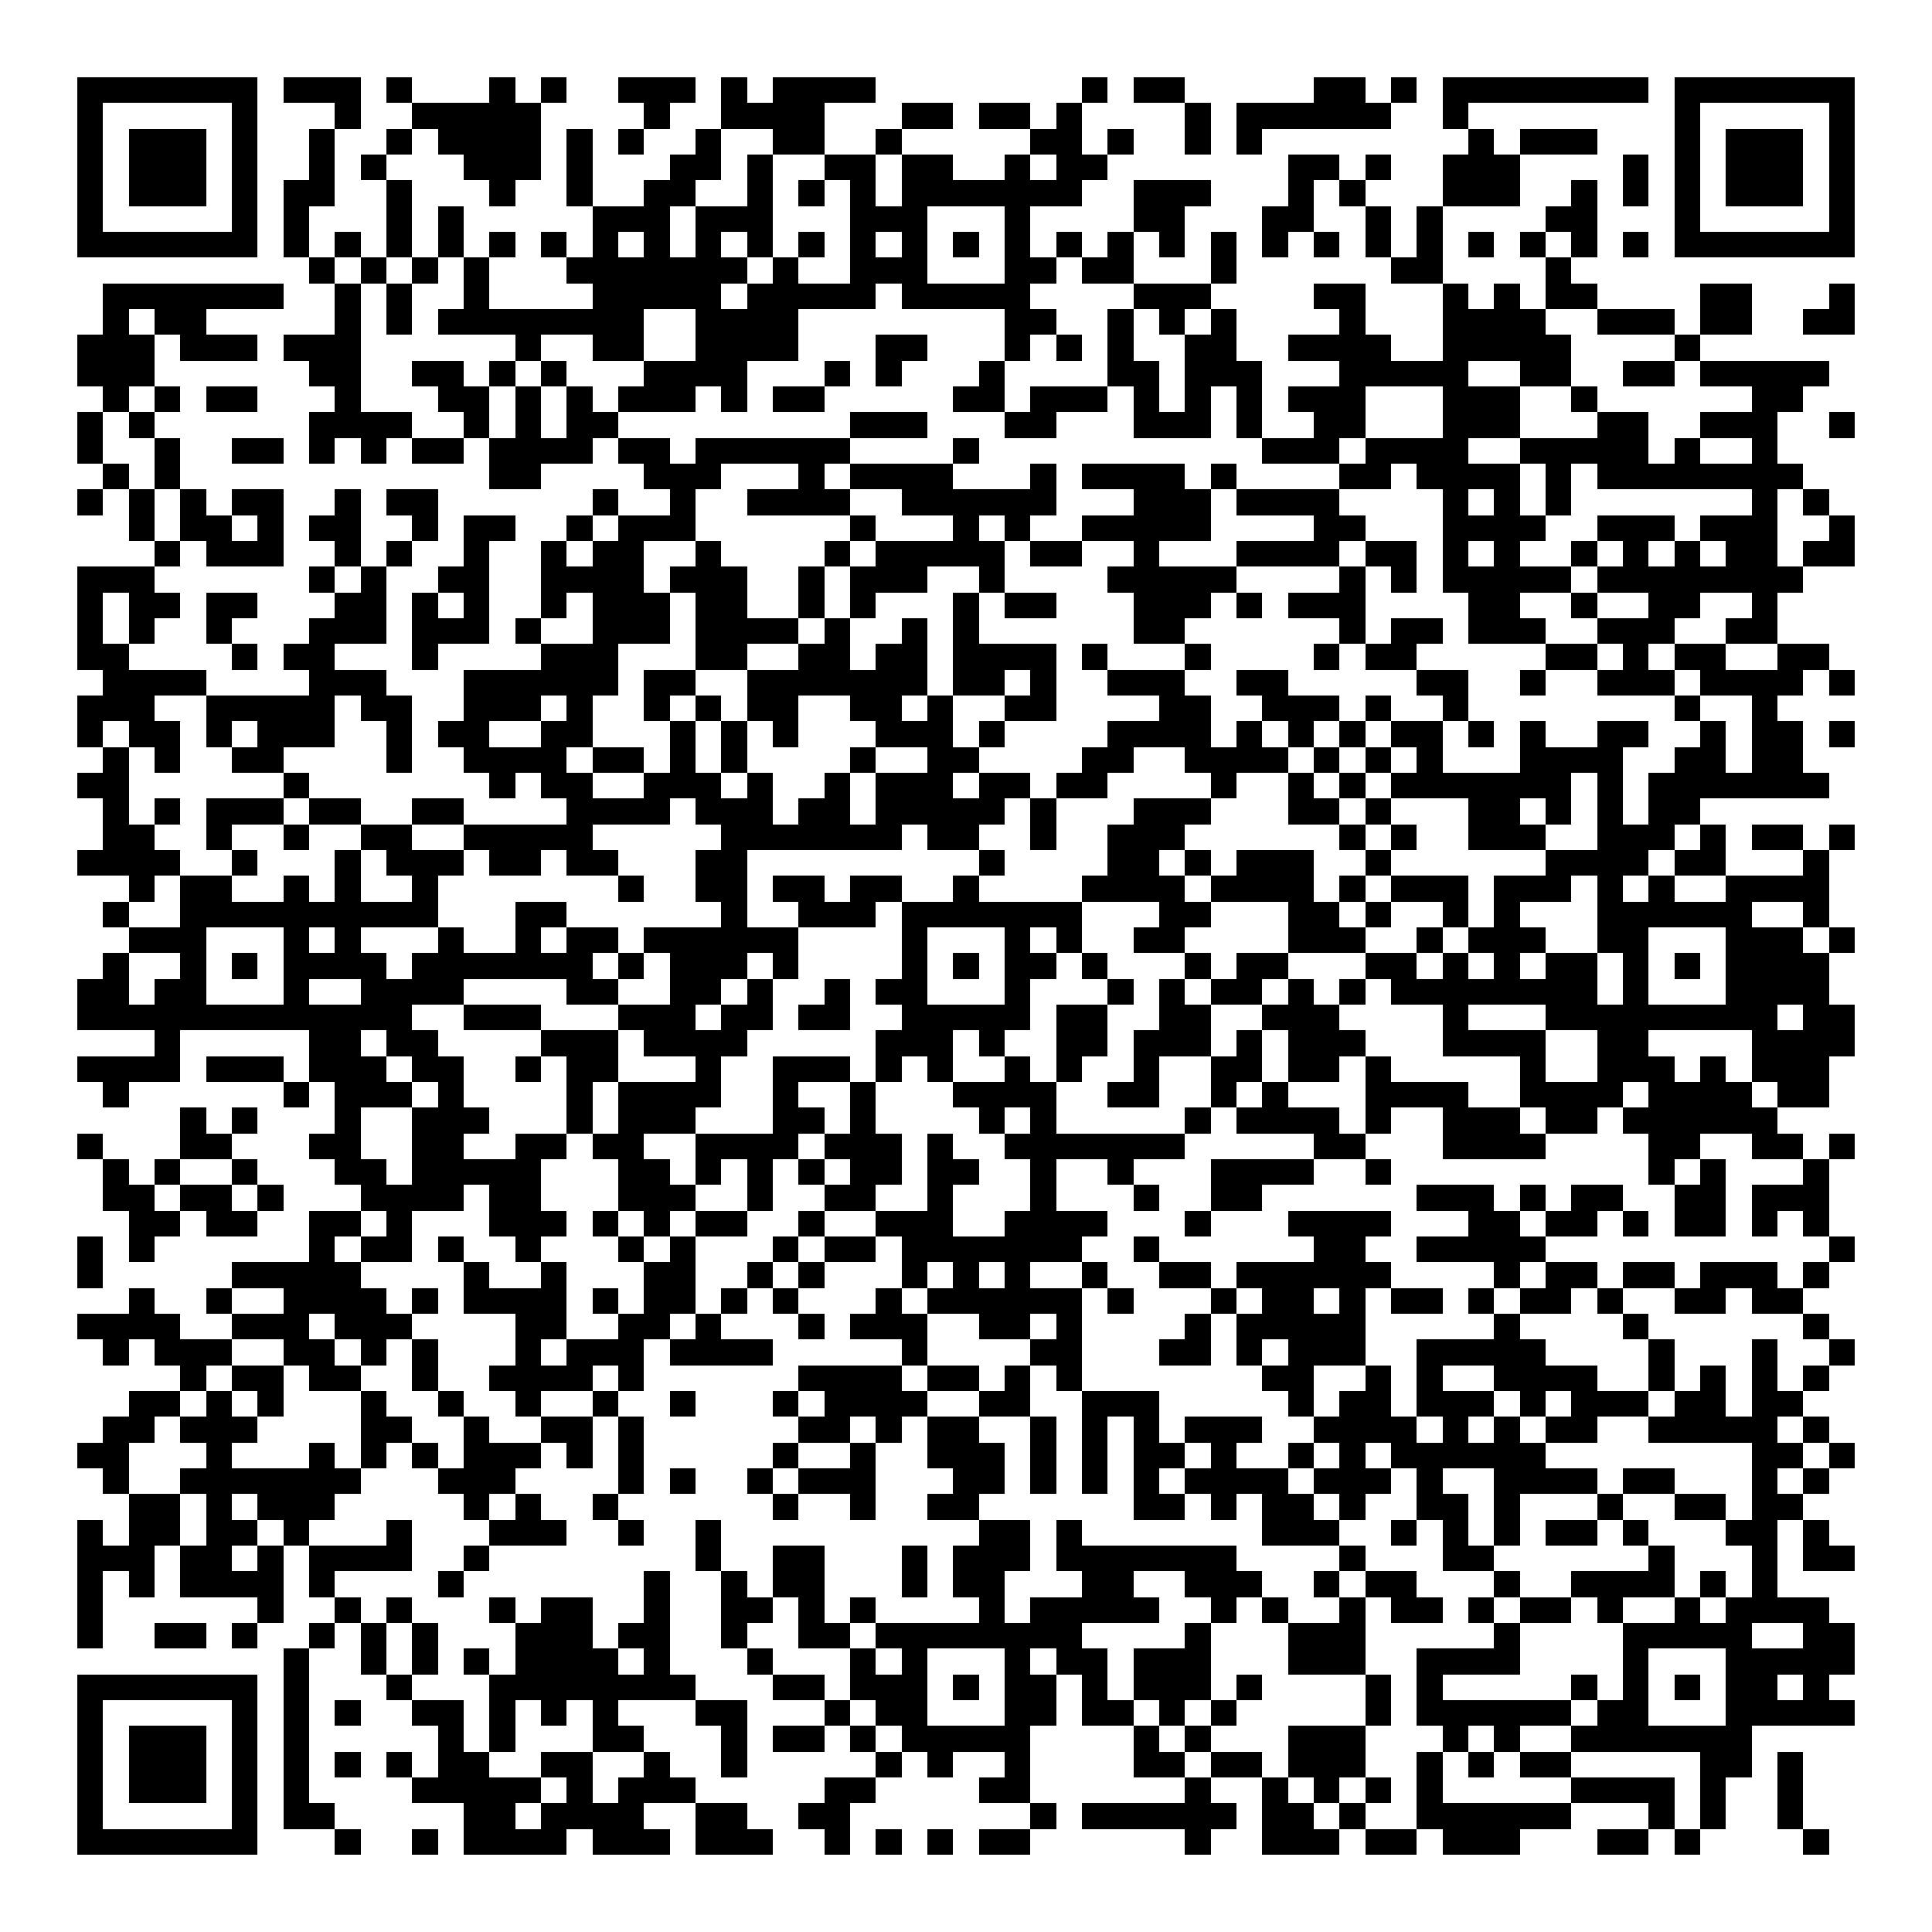 <svg xmlns="http://www.w3.org/2000/svg" width="176" height="176" viewBox="0 0 75 75" shape-rendering="crispEdges"><path fill="#ffffff" d="M0 0h75v75H0z"/><path stroke="#000000" d="M3 3.5h7m1 0h3m1 0h1m3 0h1m1 0h1m2 0h3m1 0h1m1 0h4m8 0h1m1 0h2m5 0h2m1 0h1m1 0h8m1 0h7M3 4.5h1m5 0h1m3 0h1m2 0h5m4 0h1m2 0h4m3 0h2m1 0h2m1 0h1m4 0h1m1 0h6m2 0h1m8 0h1m5 0h1M3 5.5h1m1 0h3m1 0h1m2 0h1m2 0h1m1 0h4m1 0h1m1 0h1m2 0h1m2 0h2m2 0h1m5 0h2m1 0h1m2 0h1m1 0h1m8 0h1m1 0h3m3 0h1m1 0h3m1 0h1M3 6.5h1m1 0h3m1 0h1m2 0h1m1 0h1m3 0h3m1 0h1m3 0h2m1 0h1m2 0h2m1 0h2m2 0h1m1 0h2m7 0h2m1 0h1m2 0h3m4 0h1m1 0h1m1 0h3m1 0h1M3 7.5h1m1 0h3m1 0h1m1 0h2m2 0h1m3 0h1m2 0h1m2 0h2m2 0h1m1 0h1m1 0h1m1 0h7m2 0h3m3 0h1m1 0h1m3 0h3m2 0h1m1 0h1m1 0h1m1 0h3m1 0h1M3 8.5h1m5 0h1m1 0h1m3 0h1m1 0h1m5 0h3m1 0h3m3 0h3m3 0h1m4 0h2m3 0h2m2 0h1m1 0h1m4 0h2m3 0h1m5 0h1M3 9.5h7m1 0h1m1 0h1m1 0h1m1 0h1m1 0h1m1 0h1m1 0h1m1 0h1m1 0h1m1 0h1m1 0h1m1 0h1m1 0h1m1 0h1m1 0h1m1 0h1m1 0h1m1 0h1m1 0h1m1 0h1m1 0h1m1 0h1m1 0h1m1 0h1m1 0h1m1 0h1m1 0h1m1 0h7M12 10.5h1m1 0h1m1 0h1m1 0h1m3 0h7m1 0h1m2 0h3m3 0h2m1 0h2m3 0h1m6 0h2m4 0h1M4 11.5h7m2 0h1m1 0h1m2 0h1m4 0h5m1 0h5m1 0h5m4 0h3m4 0h2m3 0h1m1 0h1m1 0h2m4 0h2m3 0h1M4 12.5h1m1 0h2m5 0h1m1 0h1m1 0h8m2 0h4m8 0h2m2 0h1m1 0h1m1 0h1m4 0h1m3 0h4m2 0h3m1 0h2m2 0h2M3 13.5h3m1 0h3m1 0h3m6 0h1m2 0h2m2 0h4m3 0h2m3 0h1m1 0h1m1 0h1m2 0h2m2 0h4m2 0h5m4 0h1M3 14.5h3m6 0h2m2 0h2m1 0h1m1 0h1m3 0h4m3 0h1m1 0h1m3 0h1m4 0h2m1 0h3m3 0h5m2 0h2m2 0h2m1 0h5M4 15.5h1m1 0h1m1 0h2m3 0h1m3 0h2m1 0h1m1 0h1m1 0h3m1 0h1m1 0h2m5 0h2m1 0h3m1 0h1m1 0h1m1 0h1m1 0h3m3 0h3m2 0h1m6 0h2M3 16.5h1m1 0h1m6 0h4m2 0h1m1 0h1m1 0h2m9 0h3m3 0h2m3 0h3m1 0h1m2 0h2m3 0h3m3 0h2m2 0h3m2 0h1M3 17.5h1m2 0h1m2 0h2m1 0h1m1 0h1m1 0h2m1 0h4m1 0h2m1 0h6m4 0h1m11 0h3m1 0h4m2 0h5m1 0h1m2 0h1M4 18.5h1m1 0h1m12 0h2m4 0h3m3 0h1m1 0h4m3 0h1m1 0h4m1 0h1m4 0h2m1 0h4m1 0h1m1 0h8M3 19.5h1m1 0h1m1 0h1m1 0h2m2 0h1m1 0h2m6 0h1m2 0h1m2 0h4m2 0h6m3 0h3m1 0h4m4 0h1m1 0h1m1 0h1m7 0h1m1 0h1M5 20.5h1m1 0h2m1 0h1m1 0h2m2 0h1m1 0h2m2 0h1m1 0h3m6 0h1m3 0h1m1 0h1m2 0h5m4 0h2m3 0h4m2 0h3m1 0h3m2 0h1M6 21.5h1m1 0h3m2 0h1m1 0h1m2 0h1m2 0h1m1 0h2m2 0h1m4 0h1m1 0h5m1 0h2m2 0h1m3 0h4m1 0h2m1 0h1m1 0h1m2 0h1m1 0h1m1 0h1m1 0h2m1 0h2M3 22.5h3m6 0h1m1 0h1m2 0h2m2 0h4m1 0h3m2 0h1m1 0h3m2 0h1m4 0h5m4 0h1m1 0h1m1 0h5m1 0h8M3 23.5h1m1 0h2m1 0h2m3 0h2m1 0h1m1 0h1m2 0h1m1 0h3m1 0h2m2 0h1m1 0h1m3 0h1m1 0h2m3 0h3m1 0h1m1 0h3m4 0h2m2 0h1m2 0h2m2 0h1M3 24.5h1m1 0h1m2 0h1m3 0h3m1 0h3m1 0h1m2 0h3m1 0h4m1 0h1m2 0h1m1 0h1m6 0h2m6 0h1m1 0h2m1 0h3m2 0h3m2 0h2M3 25.5h2m4 0h1m1 0h2m3 0h1m4 0h3m3 0h2m2 0h2m1 0h2m1 0h4m1 0h1m3 0h1m4 0h1m1 0h2m5 0h2m1 0h1m1 0h2m2 0h2M4 26.5h4m4 0h3m3 0h6m1 0h2m2 0h7m1 0h2m1 0h1m2 0h3m2 0h2m5 0h2m2 0h1m2 0h3m1 0h4m1 0h1M3 27.5h3m2 0h5m1 0h2m2 0h3m1 0h1m2 0h1m1 0h1m1 0h2m2 0h2m1 0h1m2 0h2m4 0h2m2 0h3m1 0h1m2 0h1m8 0h1m2 0h1M3 28.5h1m1 0h2m1 0h1m1 0h3m2 0h1m1 0h2m2 0h2m3 0h1m1 0h1m1 0h1m3 0h3m1 0h1m4 0h4m1 0h1m1 0h1m1 0h1m1 0h2m1 0h1m1 0h1m2 0h2m2 0h1m1 0h2m1 0h1M4 29.5h1m1 0h1m2 0h2m4 0h1m2 0h4m1 0h2m1 0h1m1 0h1m4 0h1m2 0h2m4 0h2m2 0h4m1 0h1m1 0h1m1 0h1m3 0h4m2 0h2m1 0h2M3 30.5h2m6 0h1m7 0h1m1 0h2m2 0h3m1 0h1m2 0h1m1 0h3m1 0h2m1 0h2m4 0h1m2 0h1m1 0h1m1 0h7m1 0h1m1 0h7M4 31.5h1m1 0h1m1 0h3m1 0h2m2 0h2m4 0h4m1 0h3m1 0h2m1 0h5m1 0h1m3 0h3m3 0h2m1 0h1m3 0h2m1 0h1m1 0h1m1 0h2M4 32.5h2m2 0h1m2 0h1m2 0h2m2 0h5m5 0h7m1 0h2m2 0h1m2 0h3m6 0h1m1 0h1m2 0h3m2 0h3m1 0h1m1 0h2m1 0h1M3 33.5h4m2 0h1m3 0h1m1 0h3m1 0h2m1 0h2m3 0h2m9 0h1m4 0h2m1 0h1m1 0h3m2 0h1m6 0h4m1 0h2m3 0h1M5 34.5h1m1 0h2m2 0h1m1 0h1m2 0h1m7 0h1m2 0h2m1 0h2m1 0h2m2 0h1m4 0h4m1 0h4m1 0h1m1 0h3m1 0h3m1 0h1m1 0h1m2 0h4M4 35.5h1m2 0h10m3 0h2m6 0h1m2 0h3m1 0h7m3 0h2m3 0h2m1 0h1m2 0h1m1 0h1m3 0h6m2 0h1M5 36.5h3m3 0h1m1 0h1m3 0h1m2 0h1m1 0h2m1 0h6m4 0h1m3 0h1m1 0h1m2 0h2m4 0h3m2 0h1m1 0h3m2 0h2m3 0h3m1 0h1M4 37.5h1m2 0h1m1 0h1m1 0h4m1 0h7m1 0h1m1 0h3m1 0h1m4 0h1m1 0h1m1 0h2m1 0h1m3 0h1m1 0h2m3 0h2m1 0h1m1 0h1m1 0h2m1 0h1m1 0h1m1 0h4M3 38.5h2m1 0h2m3 0h1m2 0h4m4 0h2m2 0h2m1 0h1m2 0h1m1 0h2m3 0h1m3 0h1m1 0h1m1 0h2m1 0h1m1 0h1m1 0h8m1 0h1m3 0h4M3 39.5h13m2 0h3m3 0h3m1 0h2m1 0h2m2 0h5m1 0h2m2 0h2m2 0h3m4 0h1m3 0h9m1 0h2M6 40.5h1m5 0h2m1 0h2m4 0h3m1 0h4m5 0h3m1 0h1m2 0h2m1 0h3m1 0h1m1 0h3m3 0h4m2 0h2m4 0h4M3 41.5h4m1 0h3m1 0h3m1 0h2m2 0h1m1 0h2m3 0h1m2 0h3m1 0h1m1 0h1m2 0h1m1 0h1m2 0h1m2 0h2m1 0h2m1 0h1m5 0h1m2 0h3m1 0h1m1 0h3M4 42.5h1m6 0h1m1 0h3m1 0h1m4 0h1m1 0h4m2 0h1m2 0h1m3 0h4m2 0h2m2 0h1m1 0h1m3 0h4m2 0h4m1 0h4m1 0h2M7 43.5h1m1 0h1m3 0h1m2 0h3m3 0h1m1 0h3m3 0h2m1 0h1m4 0h1m1 0h1m5 0h1m1 0h4m1 0h1m2 0h3m1 0h2m1 0h6M3 44.5h1m3 0h2m3 0h2m2 0h2m2 0h2m1 0h2m2 0h4m1 0h3m1 0h1m2 0h7m5 0h2m3 0h4m4 0h2m2 0h2m1 0h1M4 45.5h1m1 0h1m2 0h1m3 0h2m1 0h5m3 0h2m1 0h1m1 0h1m1 0h1m1 0h2m1 0h2m2 0h1m2 0h1m3 0h4m2 0h1m10 0h1m1 0h1m3 0h1M4 46.5h2m1 0h2m1 0h1m3 0h4m1 0h2m3 0h3m2 0h1m2 0h2m2 0h1m3 0h1m3 0h1m2 0h2m6 0h3m1 0h1m1 0h2m2 0h2m1 0h3M5 47.5h2m1 0h2m2 0h2m1 0h1m3 0h3m1 0h1m1 0h1m1 0h2m2 0h1m2 0h3m2 0h4m3 0h1m3 0h4m3 0h2m1 0h2m1 0h1m1 0h2m1 0h1m1 0h1M3 48.5h1m1 0h1m6 0h1m1 0h2m1 0h1m2 0h1m3 0h1m1 0h1m3 0h1m1 0h2m1 0h7m2 0h1m6 0h2m2 0h5m11 0h1M3 49.5h1m5 0h5m4 0h1m2 0h1m3 0h2m2 0h1m1 0h1m3 0h1m1 0h1m1 0h1m2 0h1m2 0h2m1 0h6m4 0h1m1 0h2m1 0h2m1 0h3m1 0h1M5 50.5h1m2 0h1m2 0h4m1 0h1m1 0h4m1 0h1m1 0h2m1 0h1m1 0h1m3 0h1m1 0h6m1 0h1m3 0h1m1 0h2m1 0h1m1 0h2m1 0h1m1 0h2m1 0h1m2 0h2m1 0h2M3 51.5h4m2 0h3m1 0h3m4 0h2m2 0h2m1 0h1m3 0h1m1 0h3m2 0h2m1 0h1m4 0h1m1 0h5m5 0h1m4 0h1m6 0h1M4 52.5h1m1 0h3m2 0h2m1 0h1m1 0h1m3 0h1m1 0h3m1 0h4m5 0h1m4 0h2m3 0h2m1 0h1m1 0h3m2 0h5m4 0h1m3 0h1m2 0h1M7 53.5h1m1 0h2m1 0h2m2 0h1m2 0h4m1 0h1m6 0h4m1 0h2m1 0h1m1 0h1m7 0h2m2 0h1m1 0h1m2 0h4m2 0h1m1 0h1m1 0h1m1 0h1M5 54.5h2m1 0h1m1 0h1m3 0h1m2 0h1m2 0h1m2 0h1m2 0h1m3 0h1m1 0h4m2 0h2m2 0h3m5 0h1m1 0h2m1 0h3m1 0h1m1 0h3m1 0h2m1 0h2M4 55.5h2m1 0h3m4 0h2m2 0h1m2 0h2m1 0h1m6 0h2m1 0h1m1 0h2m2 0h1m1 0h1m1 0h1m1 0h3m2 0h4m1 0h1m1 0h1m1 0h2m2 0h5m1 0h1M3 56.5h2m3 0h1m3 0h1m1 0h1m1 0h1m1 0h3m1 0h1m1 0h1m5 0h1m2 0h1m2 0h3m1 0h1m1 0h1m1 0h2m1 0h1m2 0h1m1 0h1m1 0h6m8 0h2m1 0h1M4 57.5h1m2 0h7m3 0h3m4 0h1m1 0h1m2 0h1m1 0h3m3 0h2m1 0h1m1 0h1m1 0h1m1 0h4m1 0h3m1 0h1m2 0h4m1 0h2m3 0h1m1 0h1M5 58.5h2m1 0h1m1 0h3m5 0h1m1 0h1m2 0h1m6 0h1m2 0h1m2 0h2m6 0h2m1 0h1m1 0h2m1 0h1m2 0h2m1 0h1m3 0h1m2 0h2m1 0h2M3 59.5h1m1 0h2m1 0h2m1 0h1m3 0h1m3 0h3m2 0h1m2 0h1m10 0h2m1 0h1m7 0h3m2 0h1m1 0h1m1 0h1m1 0h2m1 0h1m3 0h2m1 0h1M3 60.5h3m1 0h2m1 0h1m1 0h4m2 0h1m8 0h1m2 0h2m3 0h1m1 0h3m1 0h7m4 0h1m3 0h2m6 0h1m3 0h1m1 0h2M3 61.5h1m1 0h1m1 0h4m1 0h1m4 0h1m7 0h1m2 0h1m1 0h2m3 0h1m1 0h2m3 0h2m2 0h3m2 0h1m1 0h2m3 0h1m2 0h4m1 0h1m1 0h1M3 62.5h1m6 0h1m2 0h1m1 0h1m3 0h1m1 0h2m2 0h1m2 0h2m1 0h1m1 0h1m4 0h1m1 0h5m2 0h1m1 0h1m2 0h1m1 0h2m1 0h1m1 0h2m1 0h1m2 0h1m1 0h4M3 63.5h1m2 0h2m1 0h1m2 0h1m1 0h1m1 0h1m3 0h3m1 0h2m2 0h1m2 0h2m1 0h8m4 0h1m3 0h3m5 0h1m4 0h5m2 0h2M11 64.5h1m2 0h1m1 0h1m1 0h1m1 0h4m1 0h1m3 0h1m3 0h1m1 0h1m3 0h1m1 0h2m1 0h3m3 0h3m2 0h4m4 0h1m3 0h5M3 65.5h7m1 0h1m3 0h1m3 0h8m3 0h2m1 0h3m1 0h1m1 0h2m1 0h1m1 0h3m1 0h1m4 0h1m1 0h1m5 0h1m1 0h1m1 0h1m1 0h2m1 0h1M3 66.5h1m5 0h1m1 0h1m1 0h1m2 0h2m1 0h1m1 0h1m1 0h1m3 0h2m3 0h1m1 0h2m3 0h2m1 0h2m1 0h1m1 0h1m5 0h1m1 0h6m1 0h2m3 0h5M3 67.5h1m1 0h3m1 0h1m1 0h1m5 0h1m1 0h1m3 0h2m3 0h1m1 0h2m1 0h1m1 0h5m4 0h1m1 0h1m3 0h3m3 0h1m1 0h1m2 0h7M3 68.5h1m1 0h3m1 0h1m1 0h1m1 0h1m1 0h1m1 0h2m2 0h2m2 0h1m2 0h1m5 0h1m1 0h1m2 0h1m4 0h2m1 0h2m1 0h3m2 0h1m1 0h1m1 0h2m5 0h2m1 0h1M3 69.5h1m1 0h3m1 0h1m1 0h1m4 0h5m1 0h1m1 0h3m5 0h2m4 0h2m6 0h1m2 0h1m1 0h1m1 0h1m1 0h1m5 0h4m1 0h1m2 0h1M3 70.5h1m5 0h1m1 0h2m5 0h2m1 0h4m2 0h2m2 0h2m7 0h1m1 0h6m1 0h2m1 0h1m2 0h6m3 0h1m1 0h1m2 0h1M3 71.5h7m3 0h1m2 0h1m1 0h4m1 0h3m1 0h3m2 0h1m1 0h1m1 0h1m1 0h2m6 0h1m2 0h3m1 0h2m1 0h3m3 0h2m1 0h1m4 0h1"/></svg>
